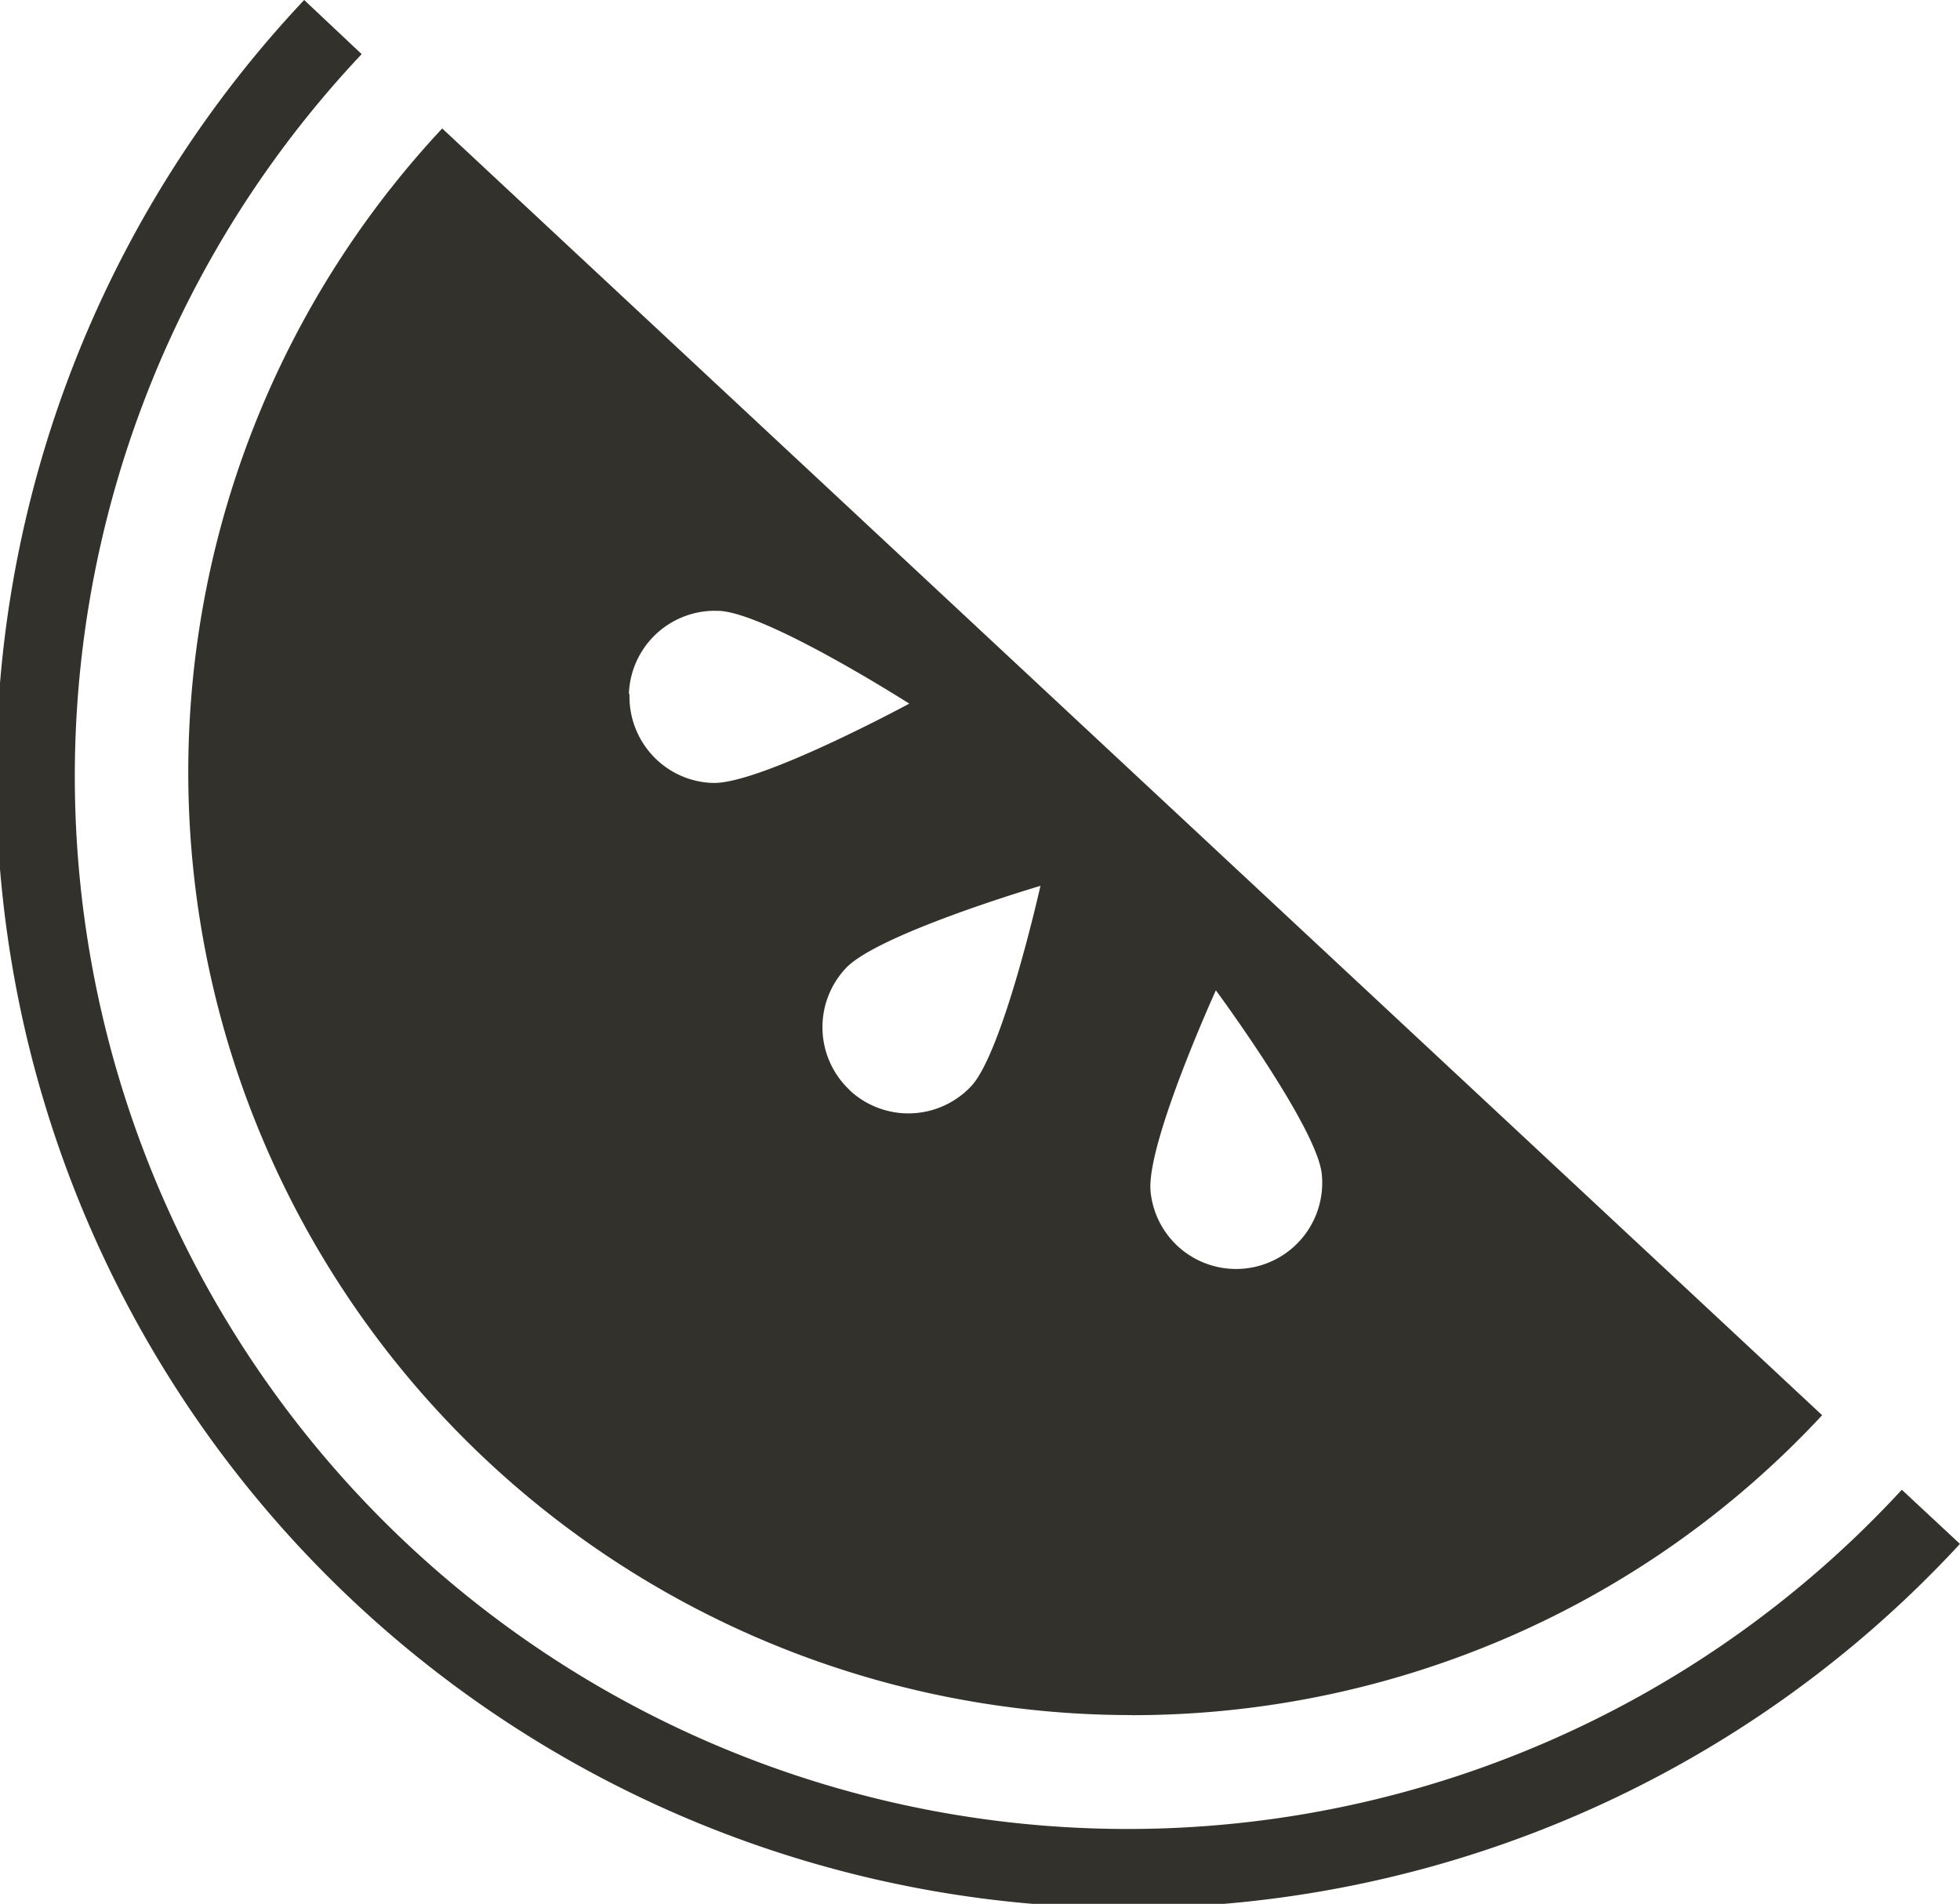 <svg xmlns="http://www.w3.org/2000/svg" width="98.841" height="96.025" viewBox="0 0 98.841 96.025"><g transform="translate(-4521.327 -2142.52)"><path d="M47.574,80.025h0A47.559,47.559,0,0,1,12.785,0L82.374,64.9a47.237,47.237,0,0,1-16.139,11.33,47.683,47.683,0,0,1-18.661,3.8ZM51.8,43.47h0c-.035.078-3.547,7.809-3.29,10.17a4.329,4.329,0,0,0,4.311,3.884,4.412,4.412,0,0,0,.459-.024,4.346,4.346,0,0,0,3.86-4.77c-.247-2.354-5.289-9.191-5.34-9.26ZM42.954,38.2c-.083.024-8.248,2.44-9.83,4.171a4.347,4.347,0,0,0,.21,6.13v.01a4.341,4.341,0,0,0,6.131-.21c1.61-1.73,3.471-10.017,3.489-10.1ZM26.542,24.326A4.341,4.341,0,0,0,22.2,28.52h.03A4.367,4.367,0,0,0,23.4,31.633a4.313,4.313,0,0,0,3.026,1.377H26.5c2.436,0,9.765-3.962,9.839-4-.069-.044-7.217-4.6-9.61-4.68-.06,0-.122,0-.181,0Z" transform="translate(4530.842 2149)" fill="#33312b"/><path d="M49.1,41.52a57.089,57.089,0,1,0,83.5,77.872l-2.932-2.732A53.094,53.094,0,1,1,52,44.25Z" transform="translate(4487.566 2101)" fill="#33312b"/></g></svg>